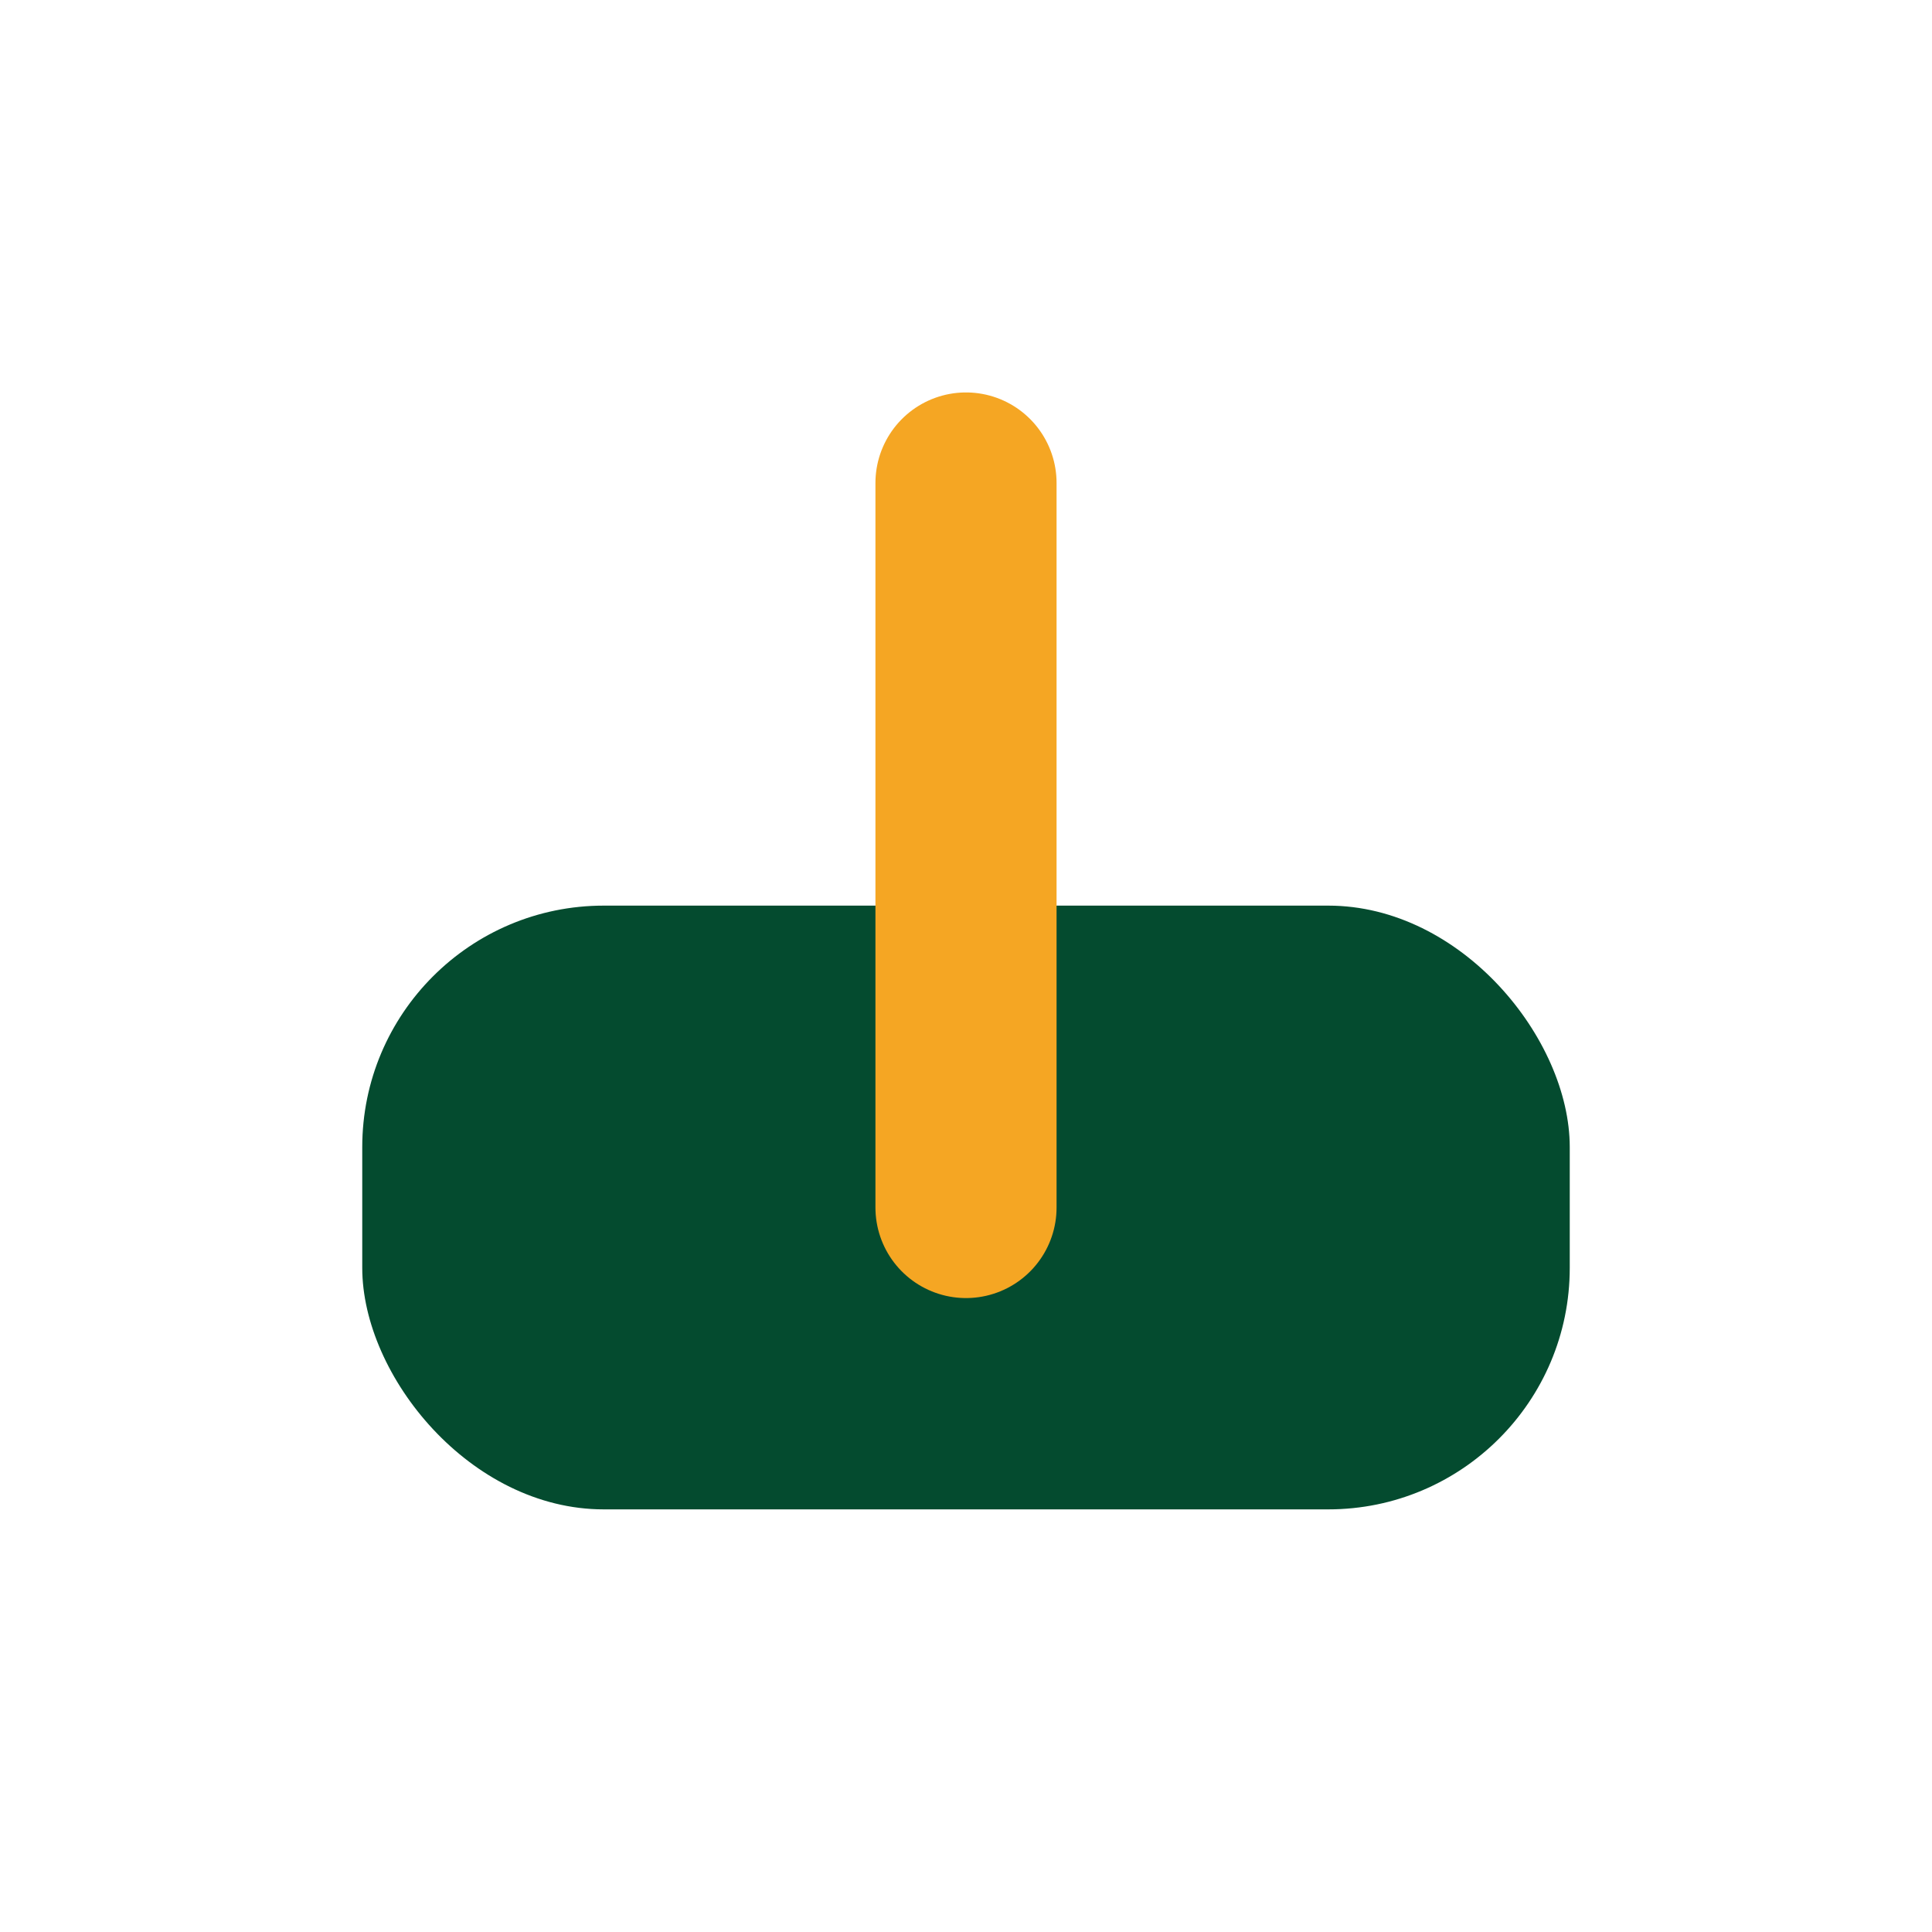 <?xml version="1.0" encoding="UTF-8"?>
<svg xmlns="http://www.w3.org/2000/svg" width="32" height="32" viewBox="0 0 32 32"><rect x="6" y="15" width="20" height="10" rx="4" fill="#044B2F"/><path d="M16 8v12" stroke="#F5A623" stroke-width="3" stroke-linecap="round"/></svg>